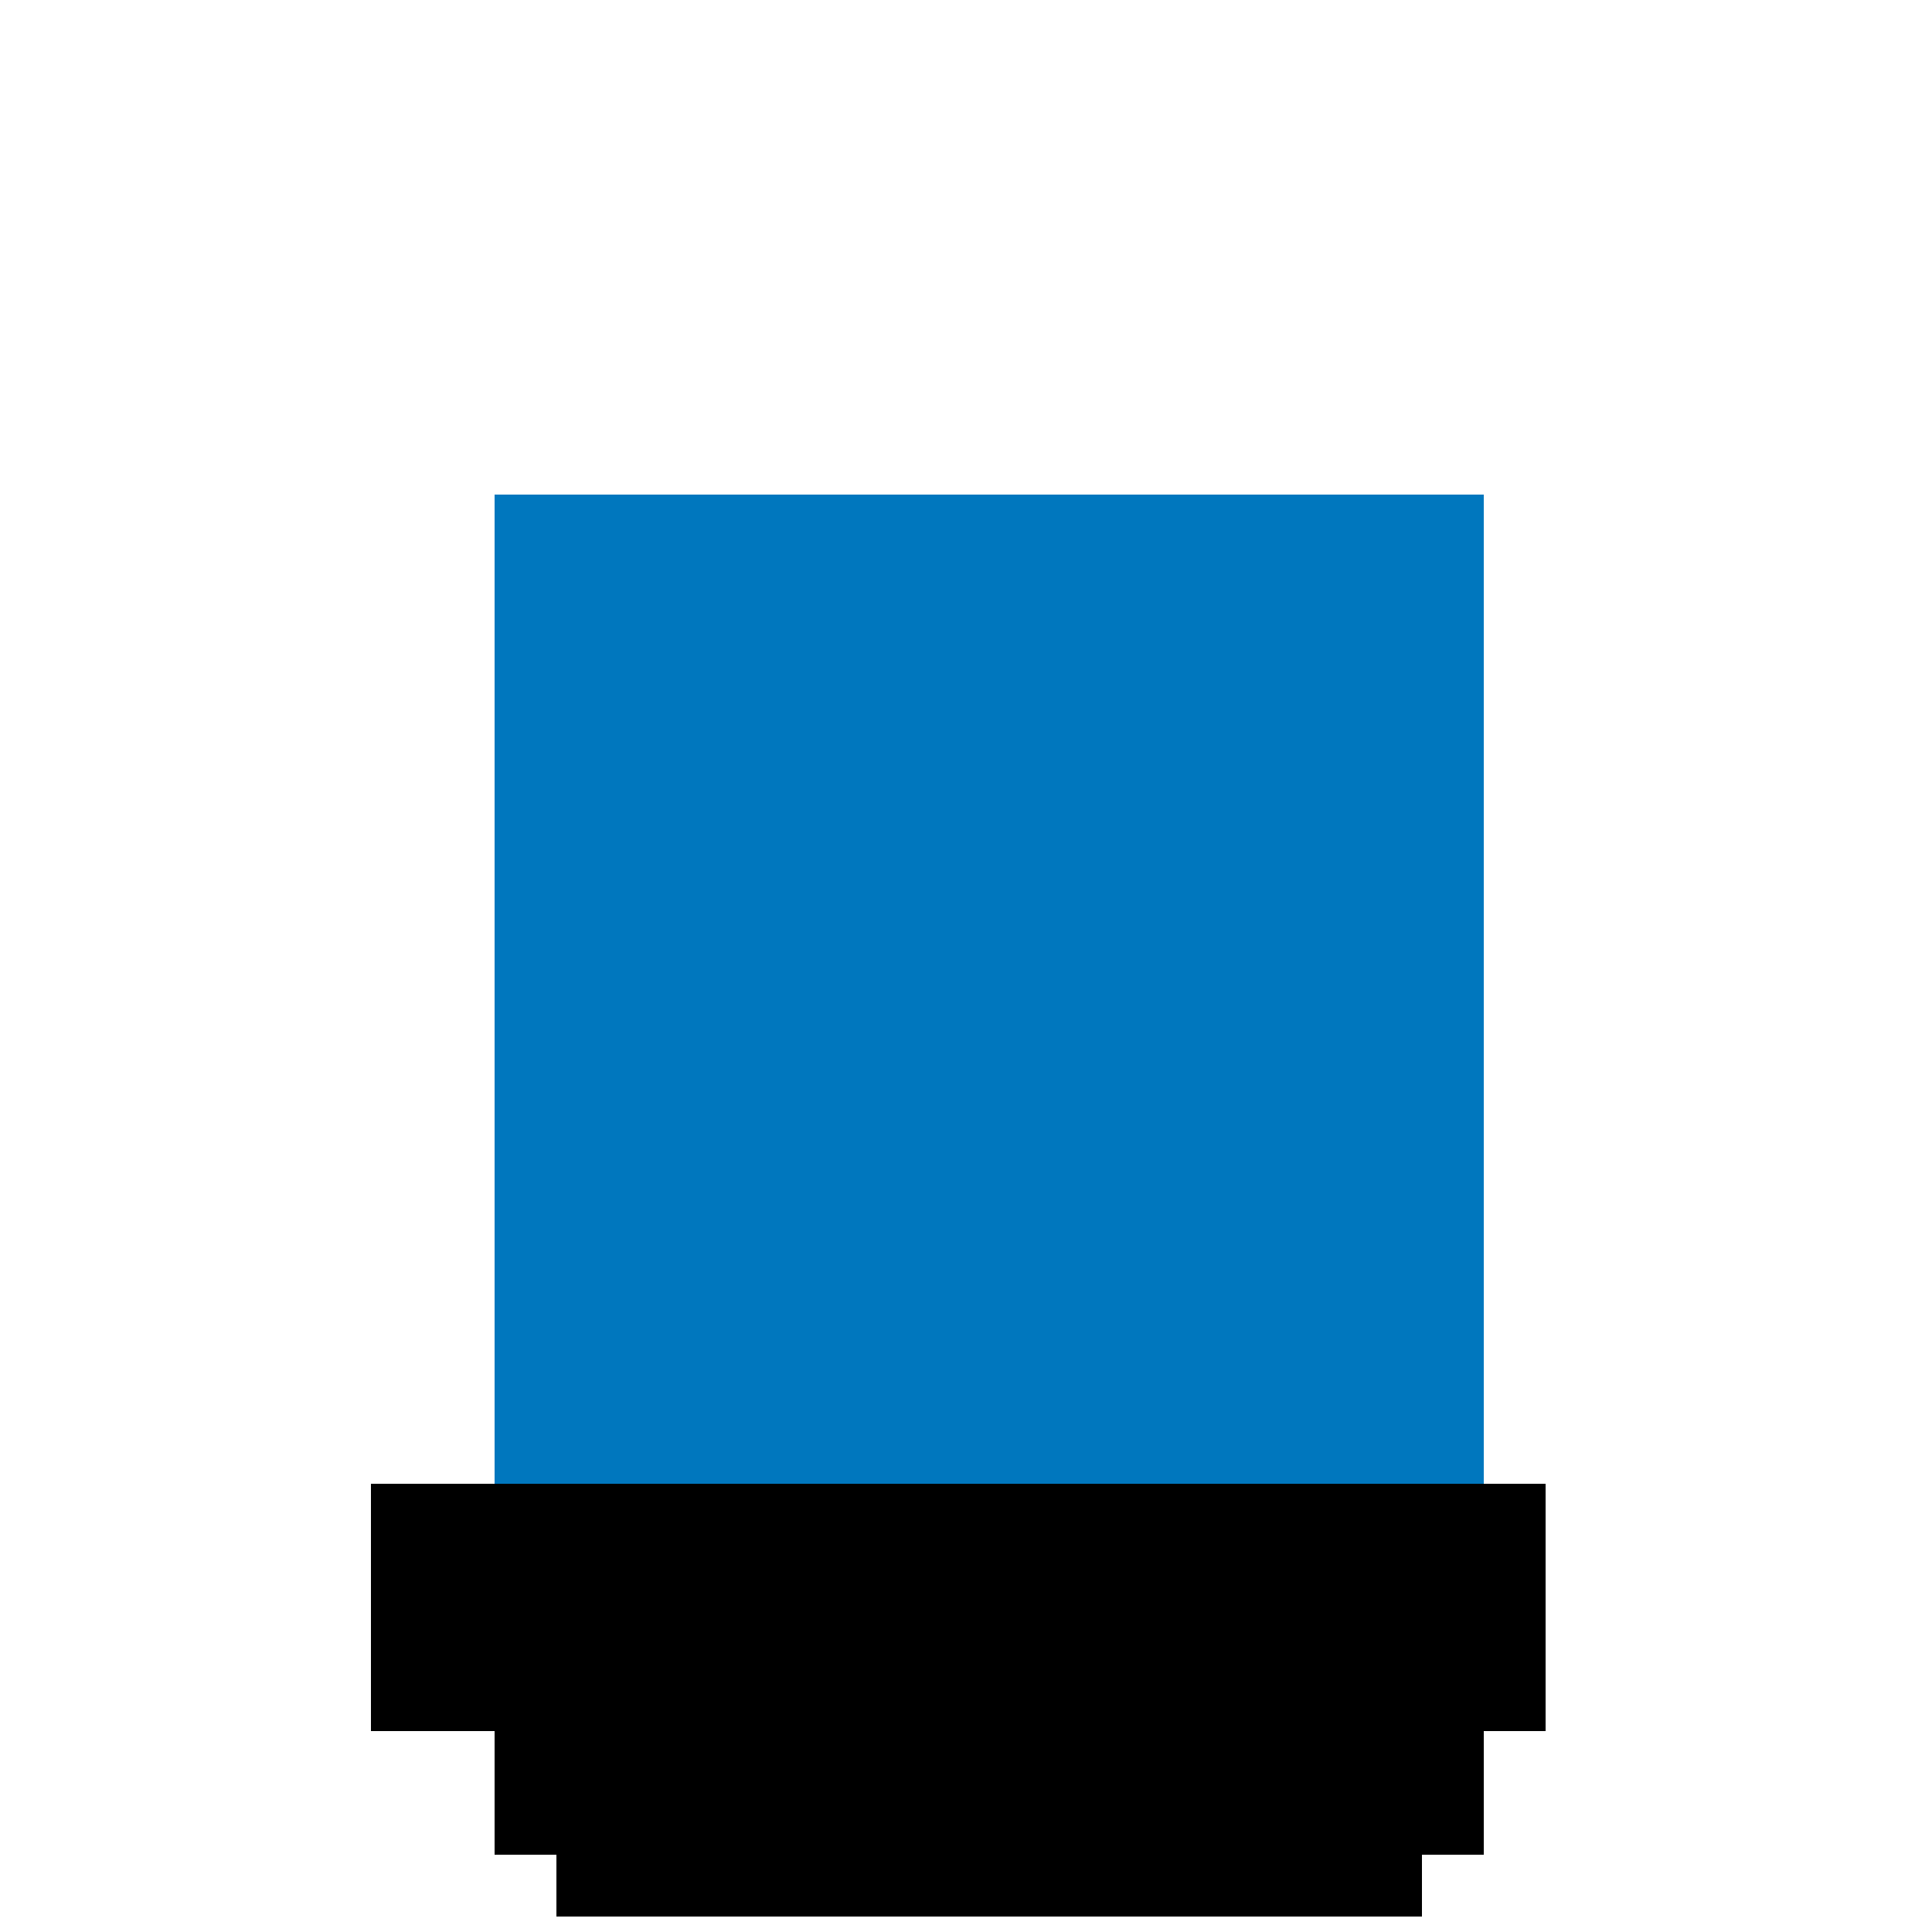 <!--

Generated by DrawGPT.
Free, open source, AI generated images in SVG, PNG, and HTML Canvas format.
https://drawgpt.ai

Created: 2023-09-26T04:48:24.297Z
Link: https://drawgpt.ai/prompt/24791/

-->
<svg xmlns="http://www.w3.org/2000/svg" xmlns:xlink="http://www.w3.org/1999/xlink" width="500" height="500"><defs/><g><rect fill="#0077be" stroke="none" x="128" y="128" width="256" height="256"/><rect fill="#000" stroke="none" x="112" y="384" width="288" height="64"/><rect fill="#000" stroke="none" x="128" y="448" width="256" height="32"/><rect fill="#000" stroke="none" x="144" y="480" width="224" height="16"/><path fill="#000" stroke="none" paint-order="stroke fill markers" d=" M 96 384 L 96 448 L 112 448 L 112 384 L 96 384"/><path fill="#000" stroke="none" paint-order="stroke fill markers" d=" M 400 384 L 400 448 L 384 448 L 384 384 L 400 384"/></g></svg>